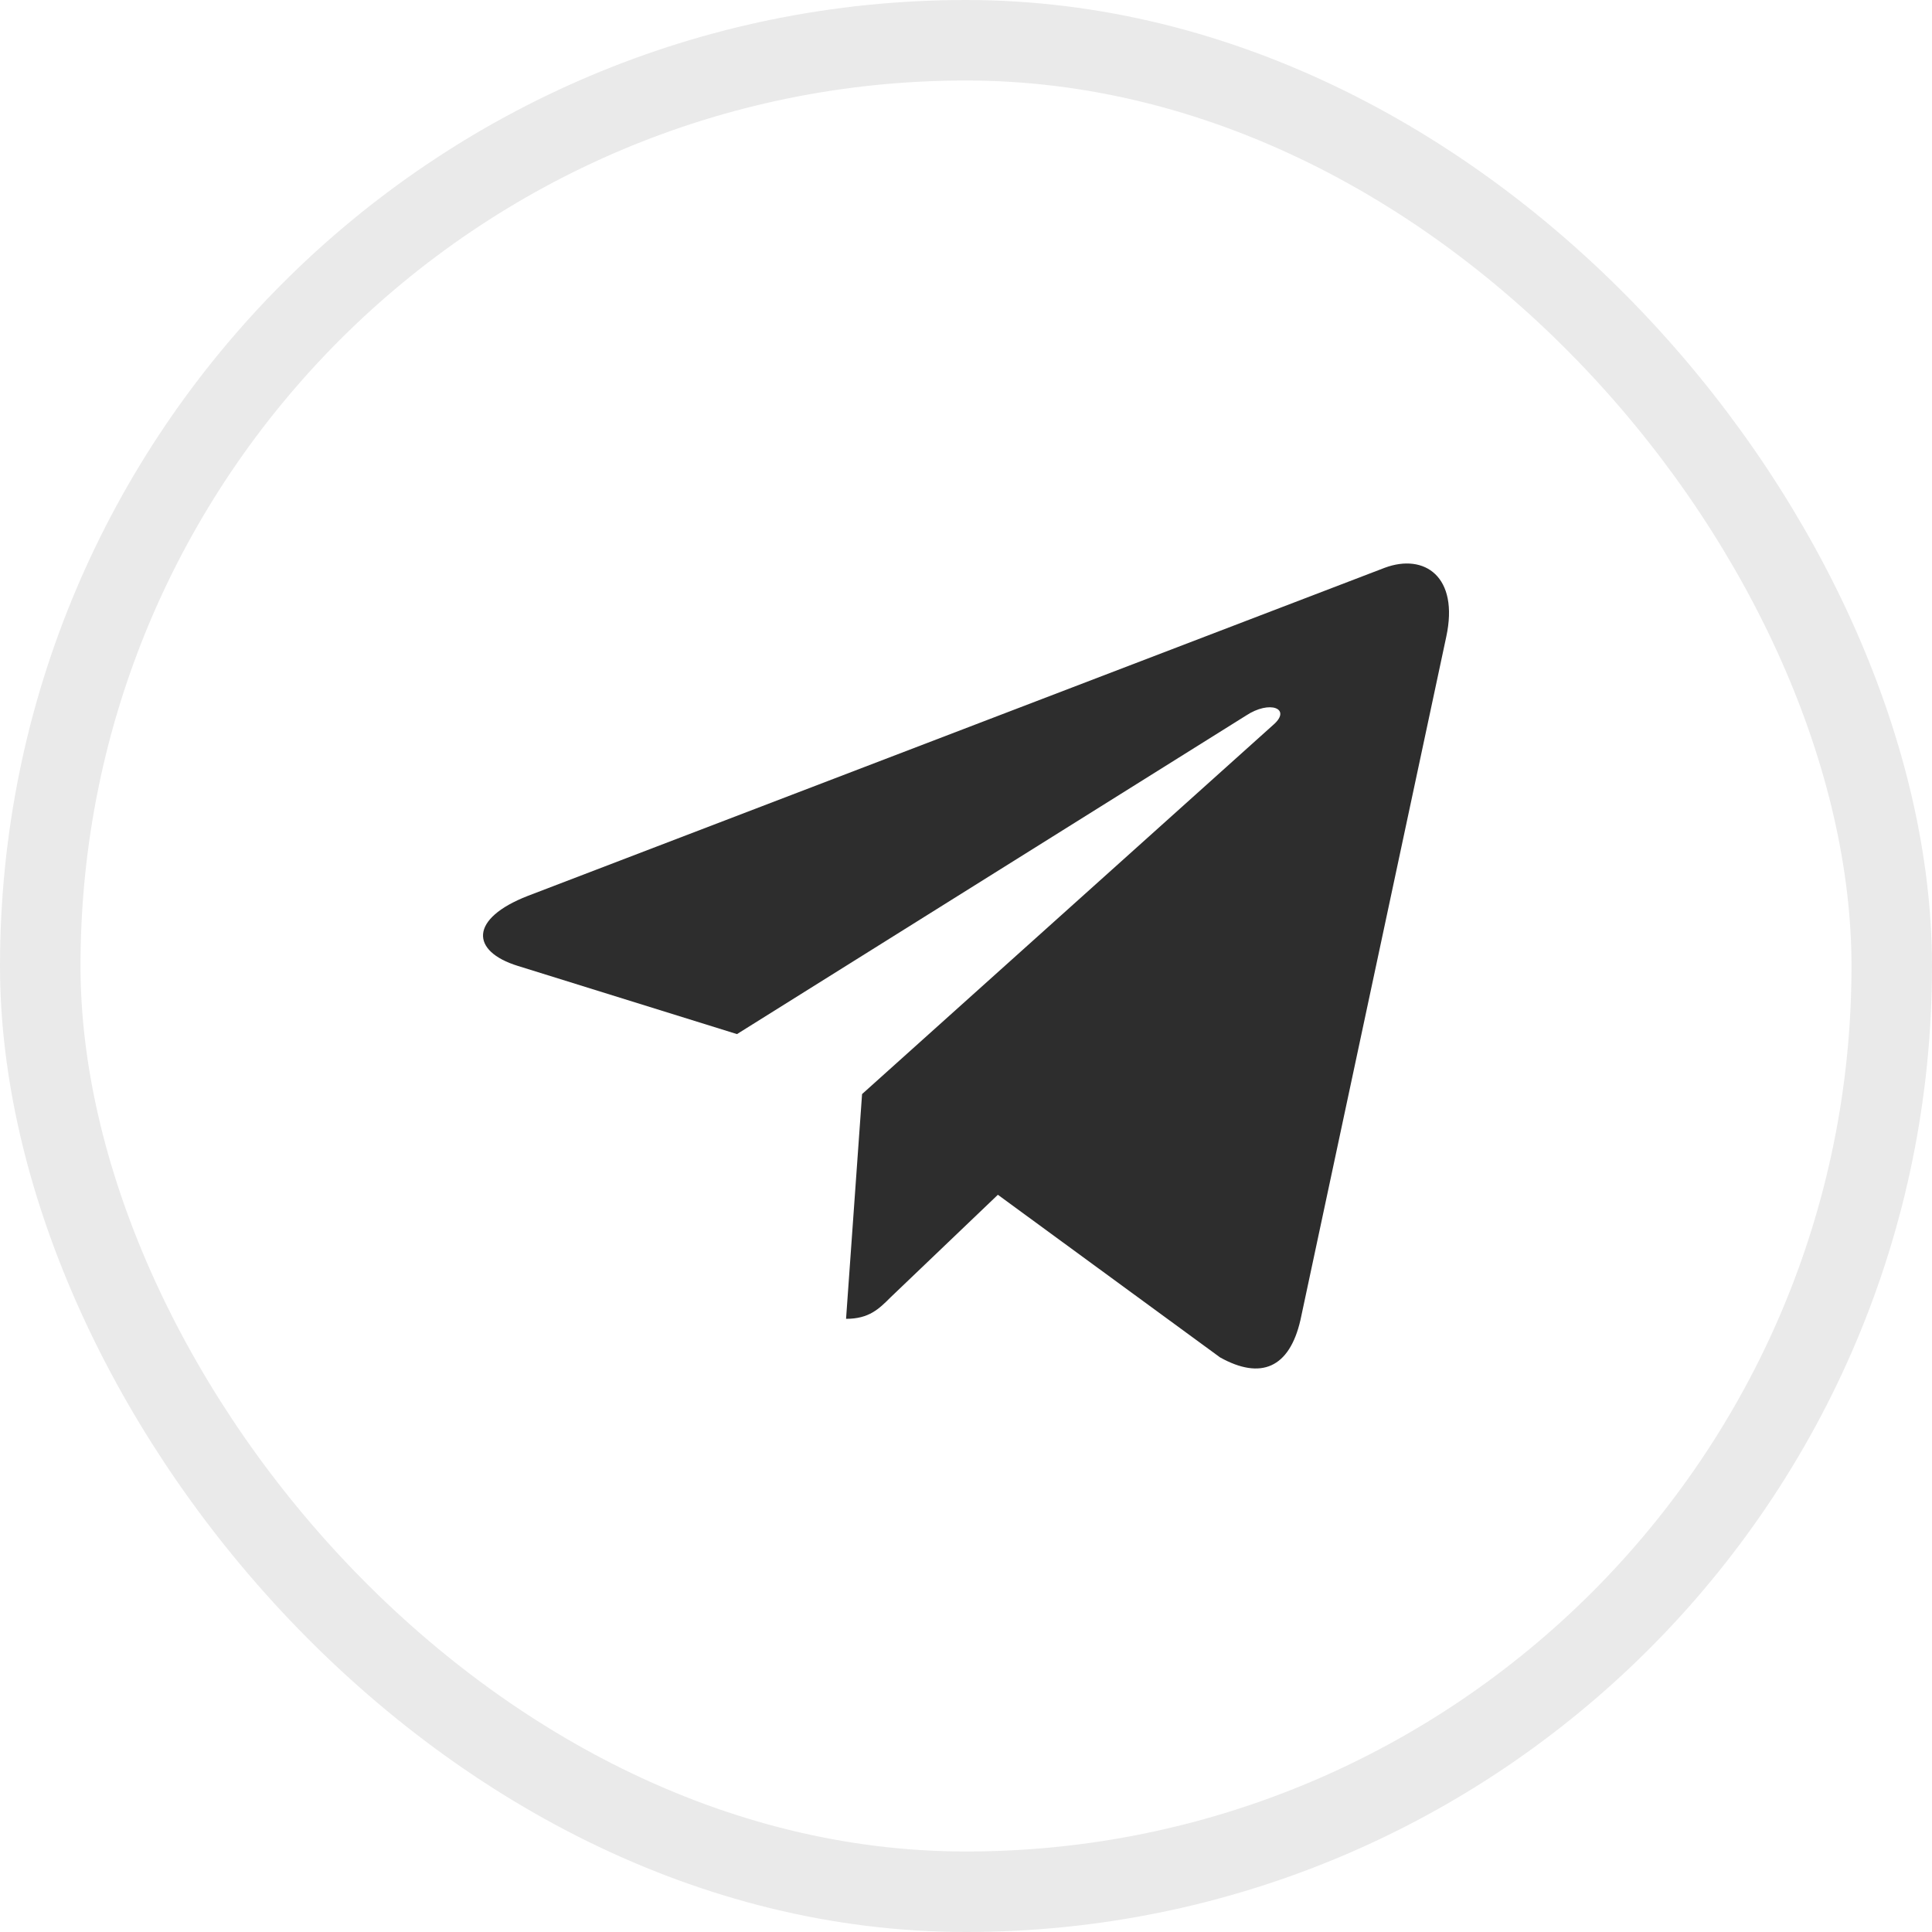 <?xml version="1.0" encoding="UTF-8"?> <svg xmlns="http://www.w3.org/2000/svg" width="24" height="24" viewBox="0 0 24 24" fill="none"><rect x="0.5" y="0.5" width="23" height="23" rx="11.5" stroke="#2D2D2D" stroke-opacity="0.1"></rect><path d="M17.966 7.91L16.155 16.396C16.018 16.995 15.662 17.144 15.156 16.862L12.396 14.842L11.065 16.114C10.918 16.261 10.795 16.383 10.51 16.383L10.709 13.591L15.823 8.999C16.045 8.802 15.774 8.693 15.477 8.89L9.155 12.846L6.433 11.999C5.842 11.816 5.831 11.411 6.557 11.129L17.202 7.053C17.695 6.87 18.127 7.162 17.966 7.91Z" fill="#2D2D2D"></path></svg> 